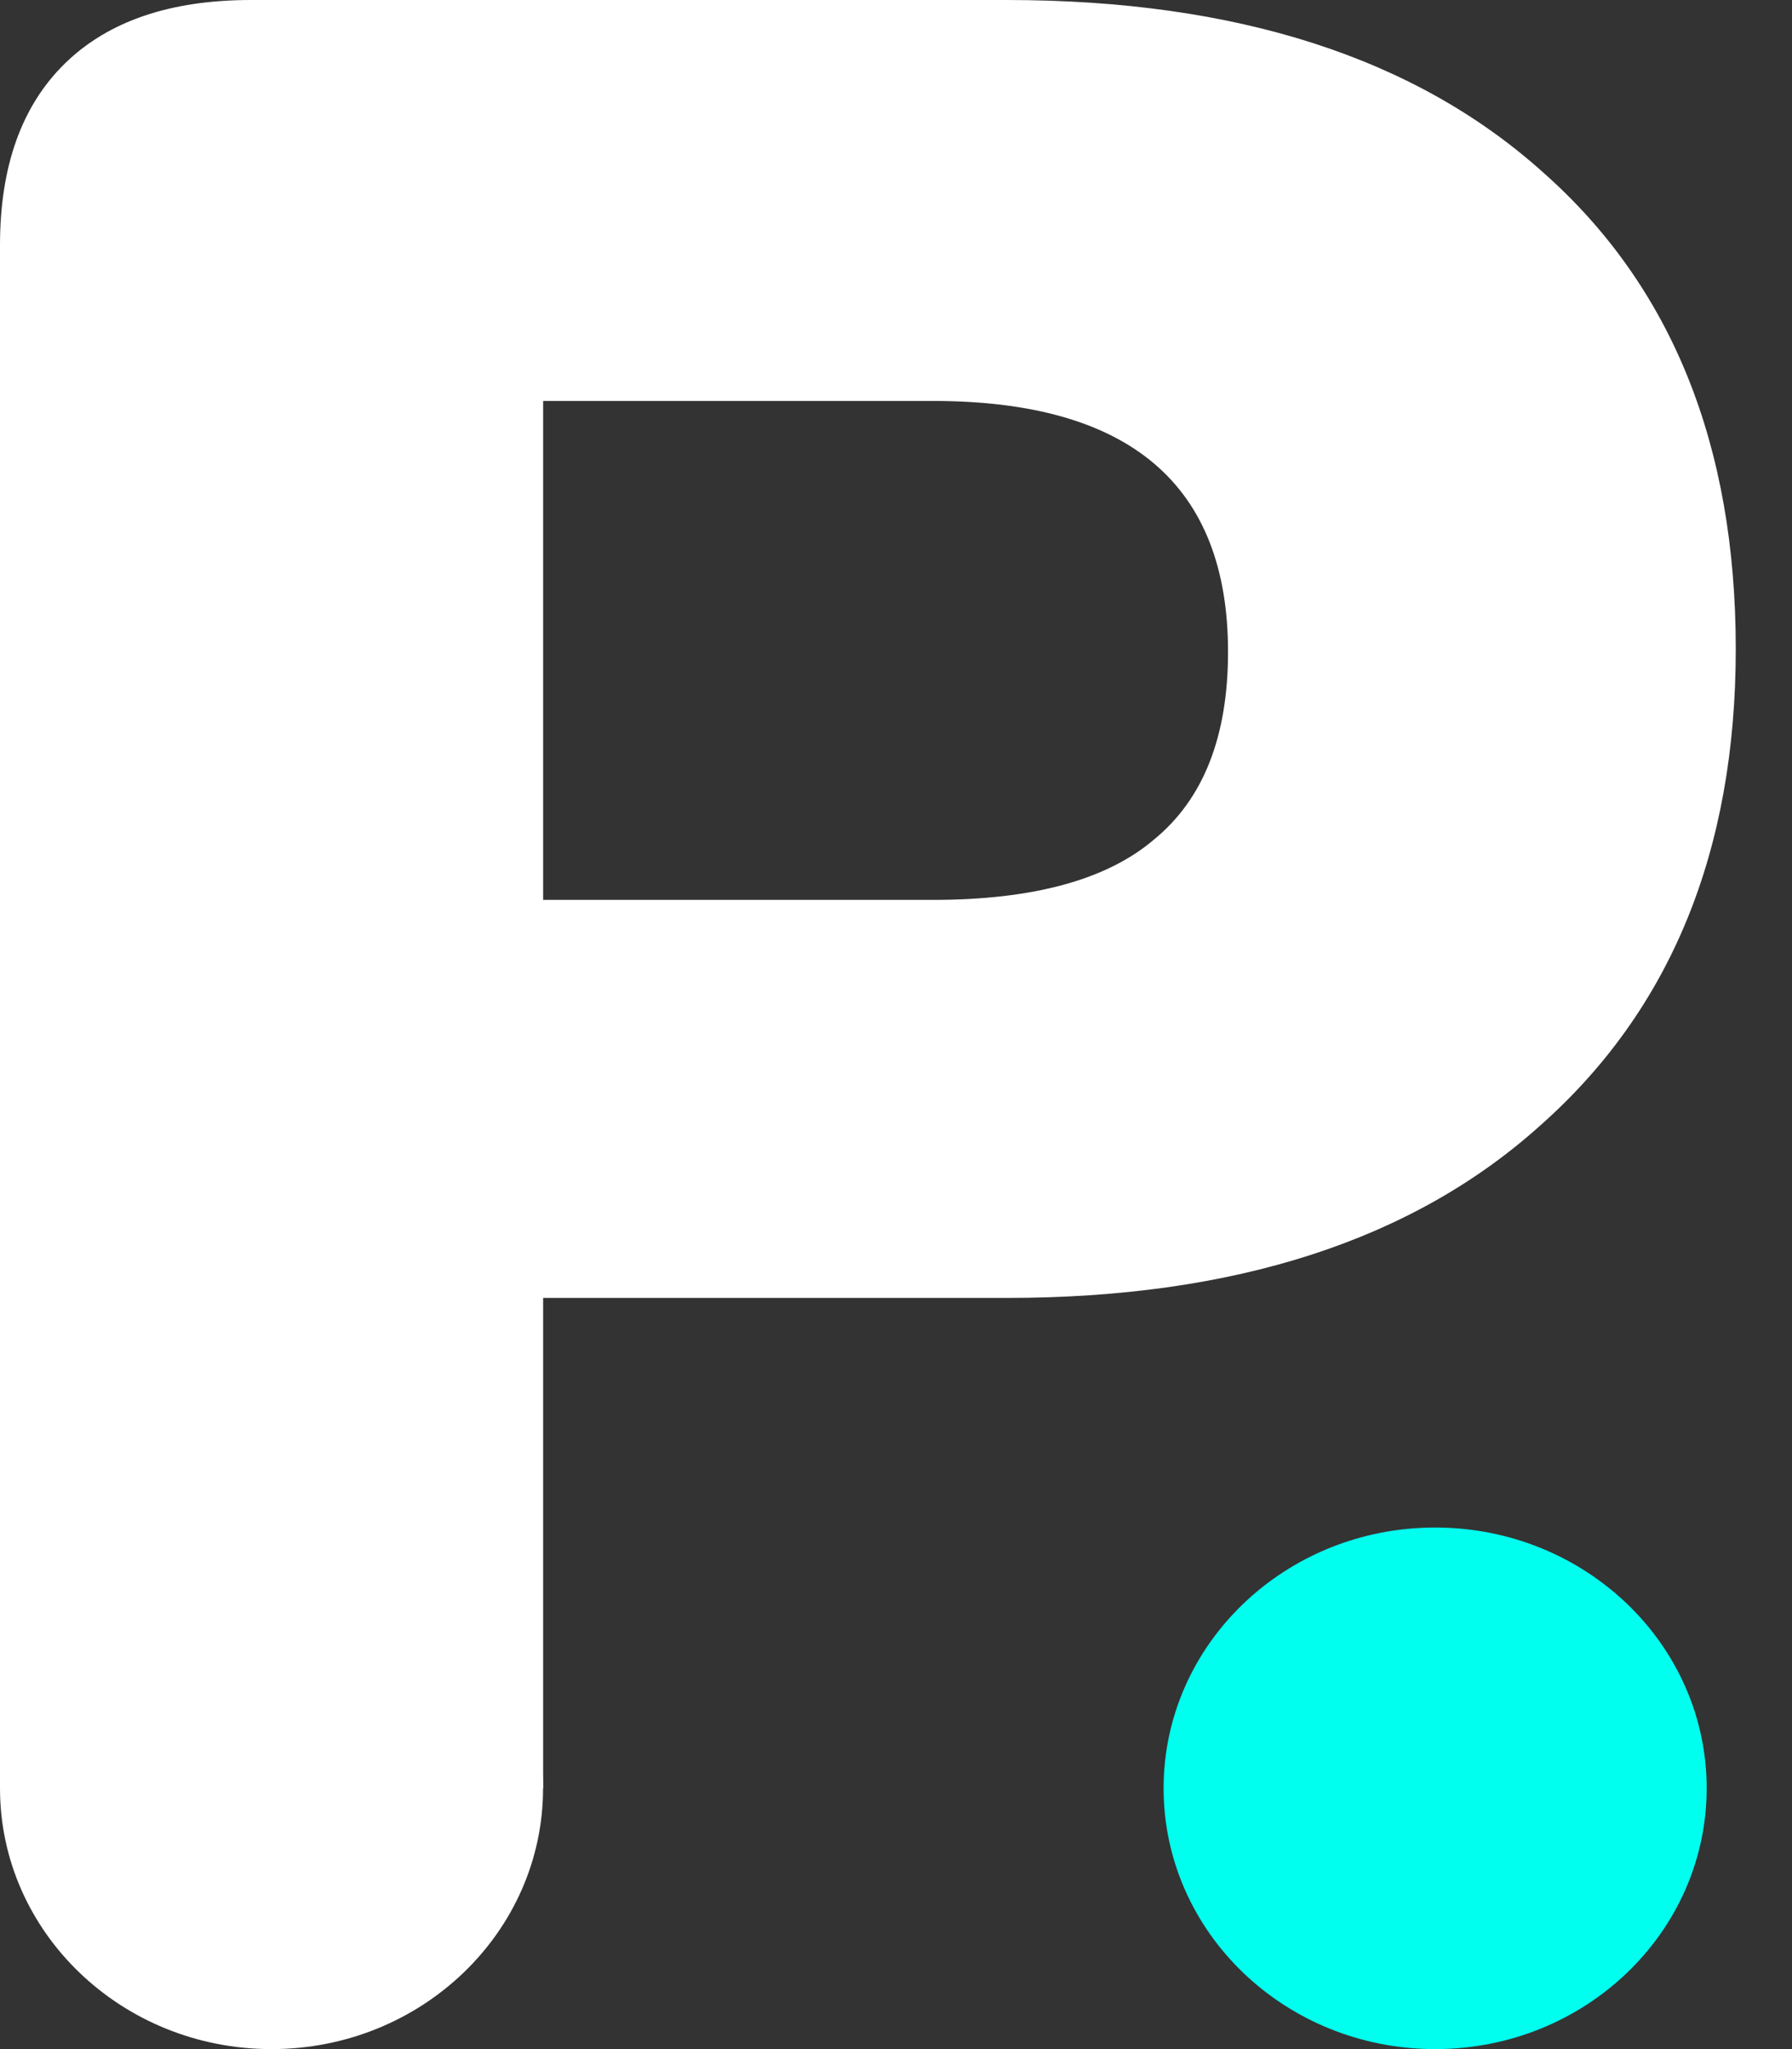<svg width="21" height="24" viewBox="0 0 21 24" fill="none" xmlns="http://www.w3.org/2000/svg">
<rect x="0" y="0" width="21" height="24" fill="#333333" stroke="none"/>
<g clip-path="url(#clip0_1263_1523)">
<path d="M16.818 24C18.575 24 20 22.632 20 20.945C20 19.259 18.575 17.891 16.818 17.891C15.061 17.891 13.636 19.259 13.636 20.945C13.636 22.632 15.061 24 16.818 24Z" fill="#01FFF0"/>
<path d="M3.148 20.945C2.179 20.945 1.156 20.945 1.156 20.945H0V2.872C0 1.948 0.254 1.239 0.761 0.743C1.268 0.248 1.995 0 2.94 0H11.796C14.495 0 16.593 0.676 18.092 2.027C19.591 3.356 20.341 5.214 20.341 7.601C20.341 9.966 19.58 11.824 18.058 13.175C16.559 14.527 14.472 15.202 11.796 15.202H6.365V20.945H3.148ZM10.931 10.54C12.108 10.54 12.973 10.304 13.526 9.831C14.103 9.358 14.391 8.626 14.391 7.635C14.391 5.676 13.238 4.696 10.931 4.696H6.365V10.54H10.931Z" fill="white"/>
<path d="M6.364 20.945C6.364 22.632 4.939 24 3.182 24C1.425 24 0 22.632 0 20.945C0 19.259 1.425 17.891 3.182 17.891C4.939 17.891 6.364 19.259 6.364 20.945Z" fill="white"/>
</g>
<defs>
<clipPath id="clip0_1263_1523">
<rect width="20.454" height="24" fill="white"/>
</clipPath>
</defs>
</svg>
